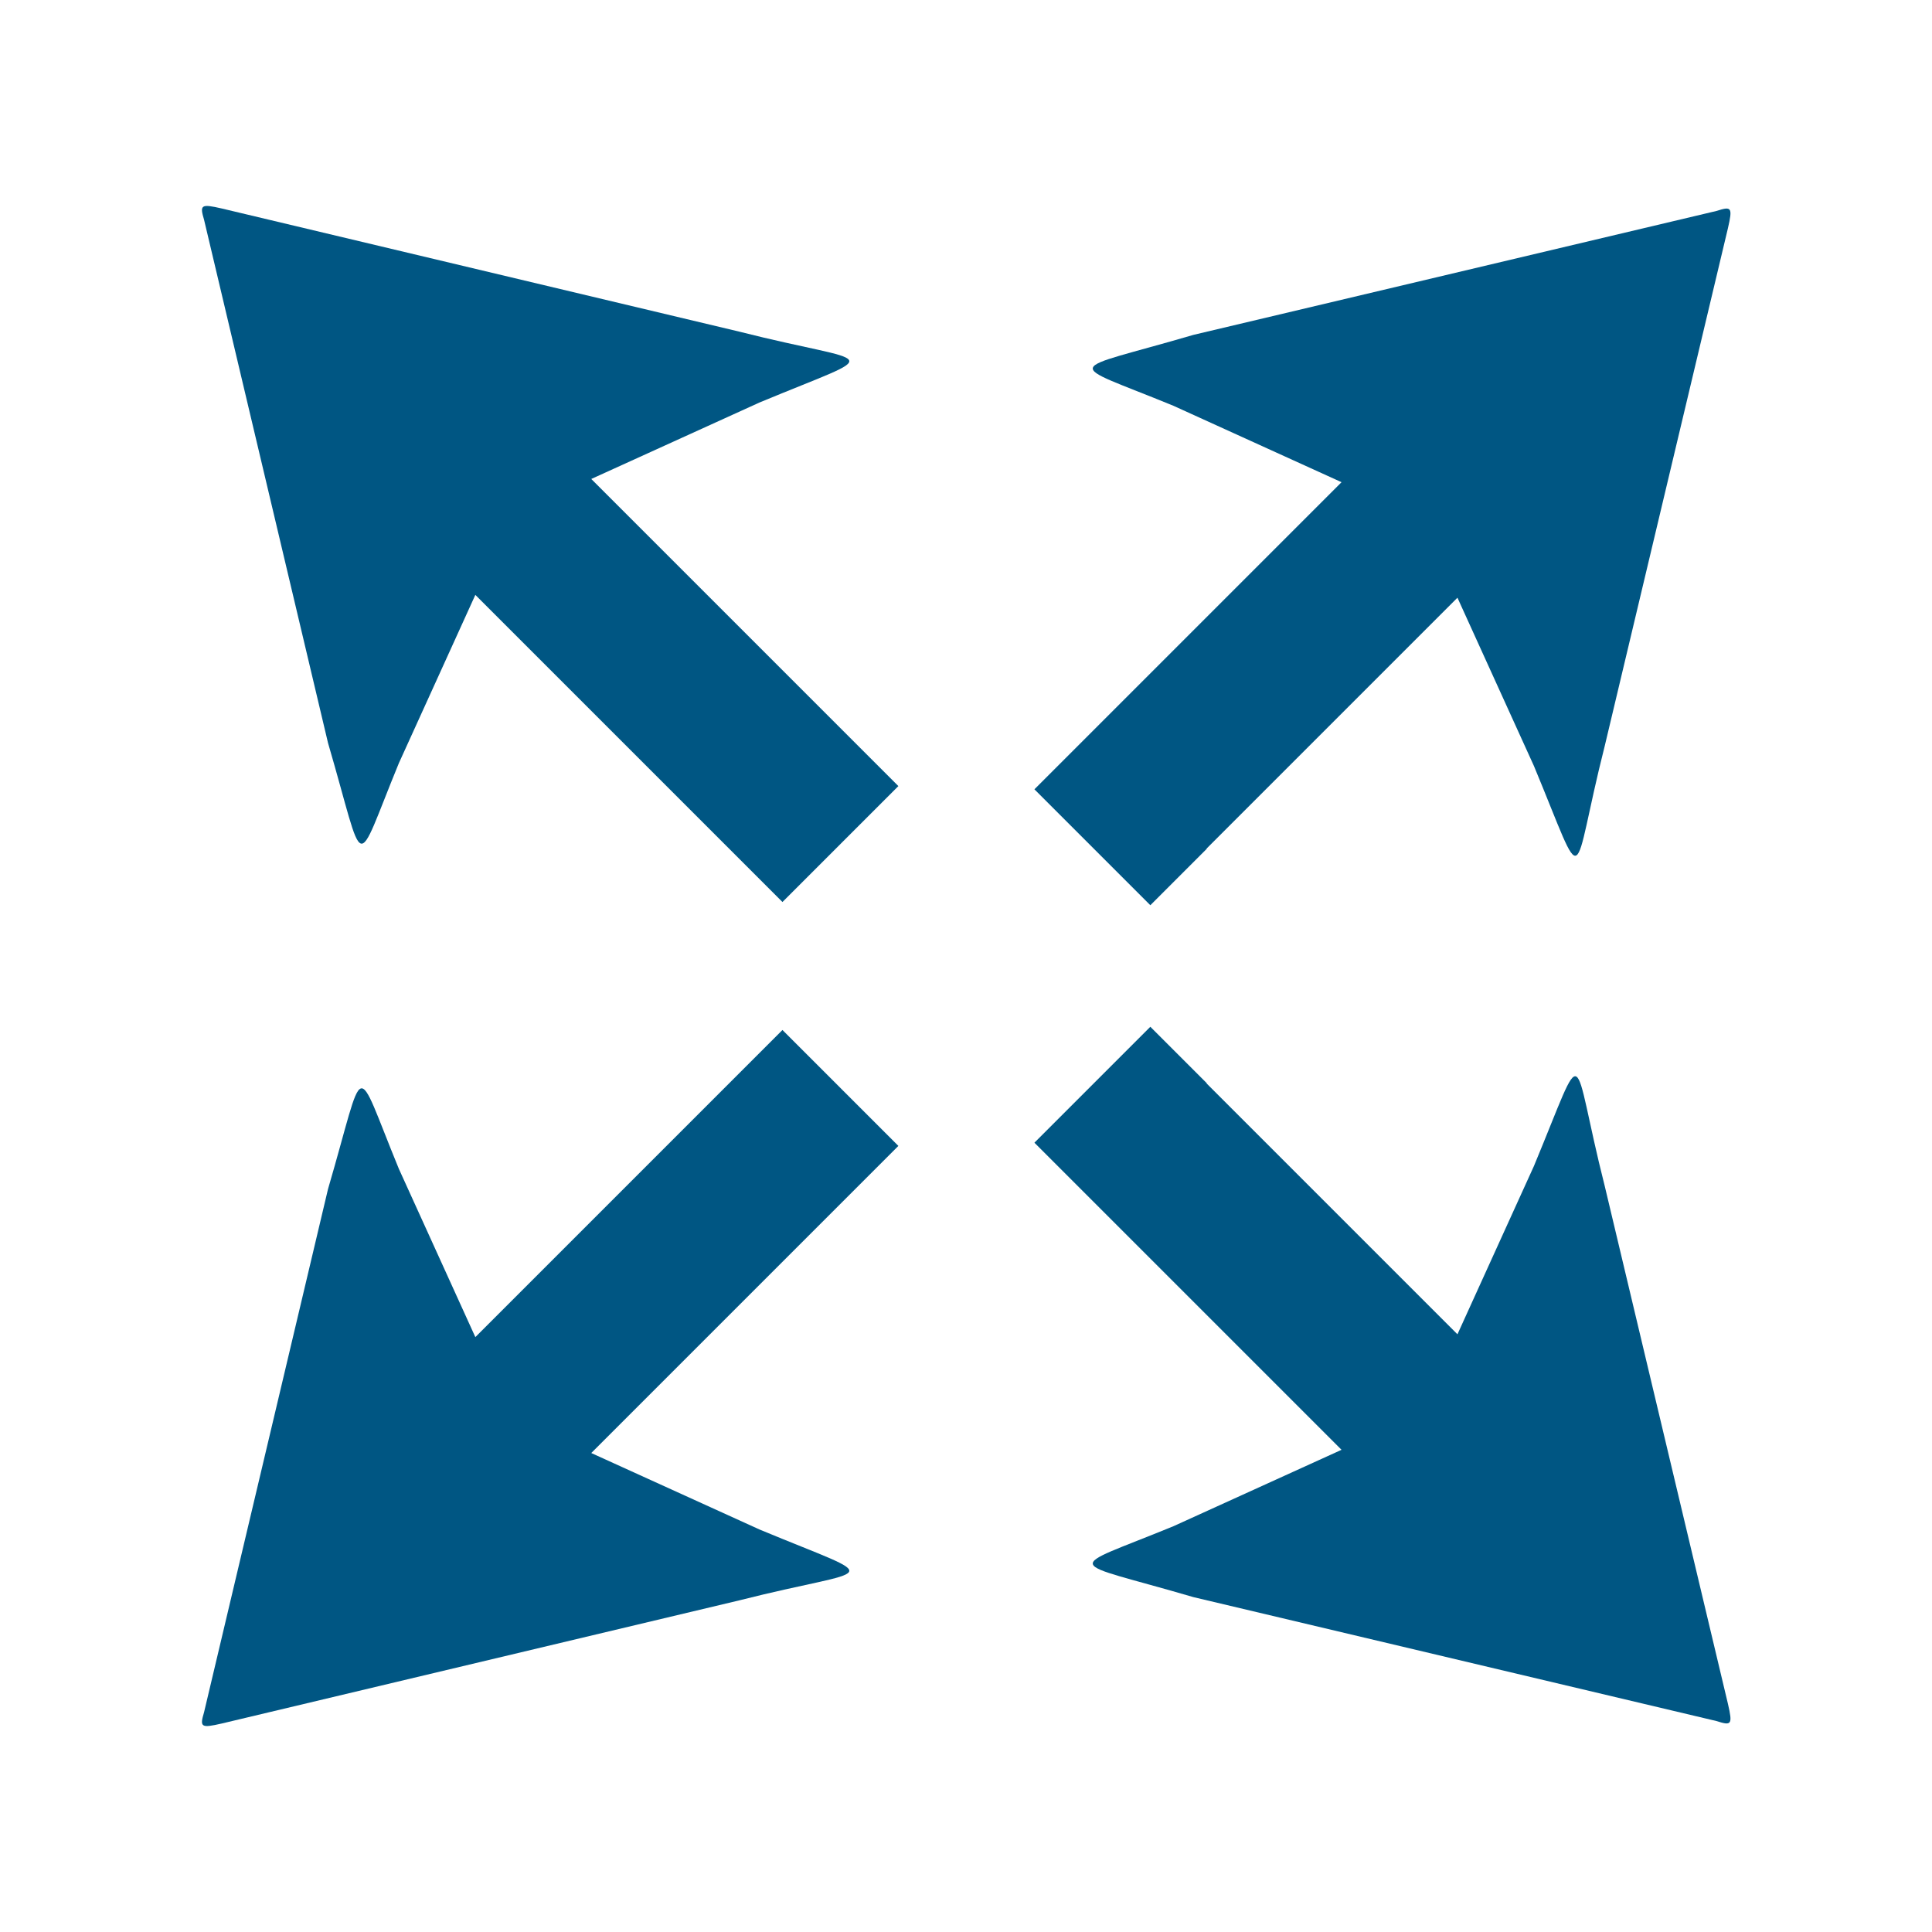 <?xml version="1.0" encoding="UTF-8"?>
<svg id="Ebene_2" data-name="Ebene 2" xmlns="http://www.w3.org/2000/svg" viewBox="0 0 48 48">
  <defs>
    <style>
      .cls-1 {
        fill: none;
      }

      .cls-2 {
        fill: #005683;
      }
    </style>
  </defs>
  <g id="svg2">
    <g>
      <rect class="cls-1" width="48" height="48"/>
      <g>
        <path class="cls-2" d="M20.92,18.13l-6.23-6.23,4.18-1.9c3.2-1.33,2.89-.9-.5-1.76l-12.86-3.06c-.52-.12-.55-.09-.44.28l3.08,13c.95,3.24.63,3.25,1.76.5l1.9-4.18,6.23,6.23,1.4,1.4,2.88-2.88-1.4-1.4s0,0,0,0Z"/>
        <path class="cls-2" d="M29.98,21.08l6.23-6.23,1.9,4.18c1.33,3.2.9,2.89,1.76-.5l3.06-12.86c.12-.52.09-.55-.28-.43l-13,3.08c-3.24.95-3.25.63-.5,1.76l4.18,1.9-6.23,6.23-1.4,1.4,2.88,2.88,1.4-1.4h0Z"/>
        <path class="cls-2" d="M20.92,29.87l-6.23,6.23,4.18,1.9c3.2,1.33,2.89.9-.5,1.76l-12.86,3.06c-.52.12-.55.09-.44-.28l3.08-13c.95-3.24.63-3.25,1.76-.5l1.9,4.18,6.23-6.23,1.4-1.4,2.88,2.88-1.4,1.4s0,0,0,0Z"/>
        <path class="cls-2" d="M29.98,26.92l6.23,6.23,1.9-4.18c1.33-3.2.9-2.89,1.76.5l3.06,12.86c.12.52.09.55-.28.43l-13-3.08c-3.24-.95-3.25-.63-.5-1.76l4.18-1.9-6.23-6.23-1.4-1.4,2.88-2.88,1.4,1.4s0,0,0,0Z"/>
      </g>
    </g>
  </g>
</svg>
